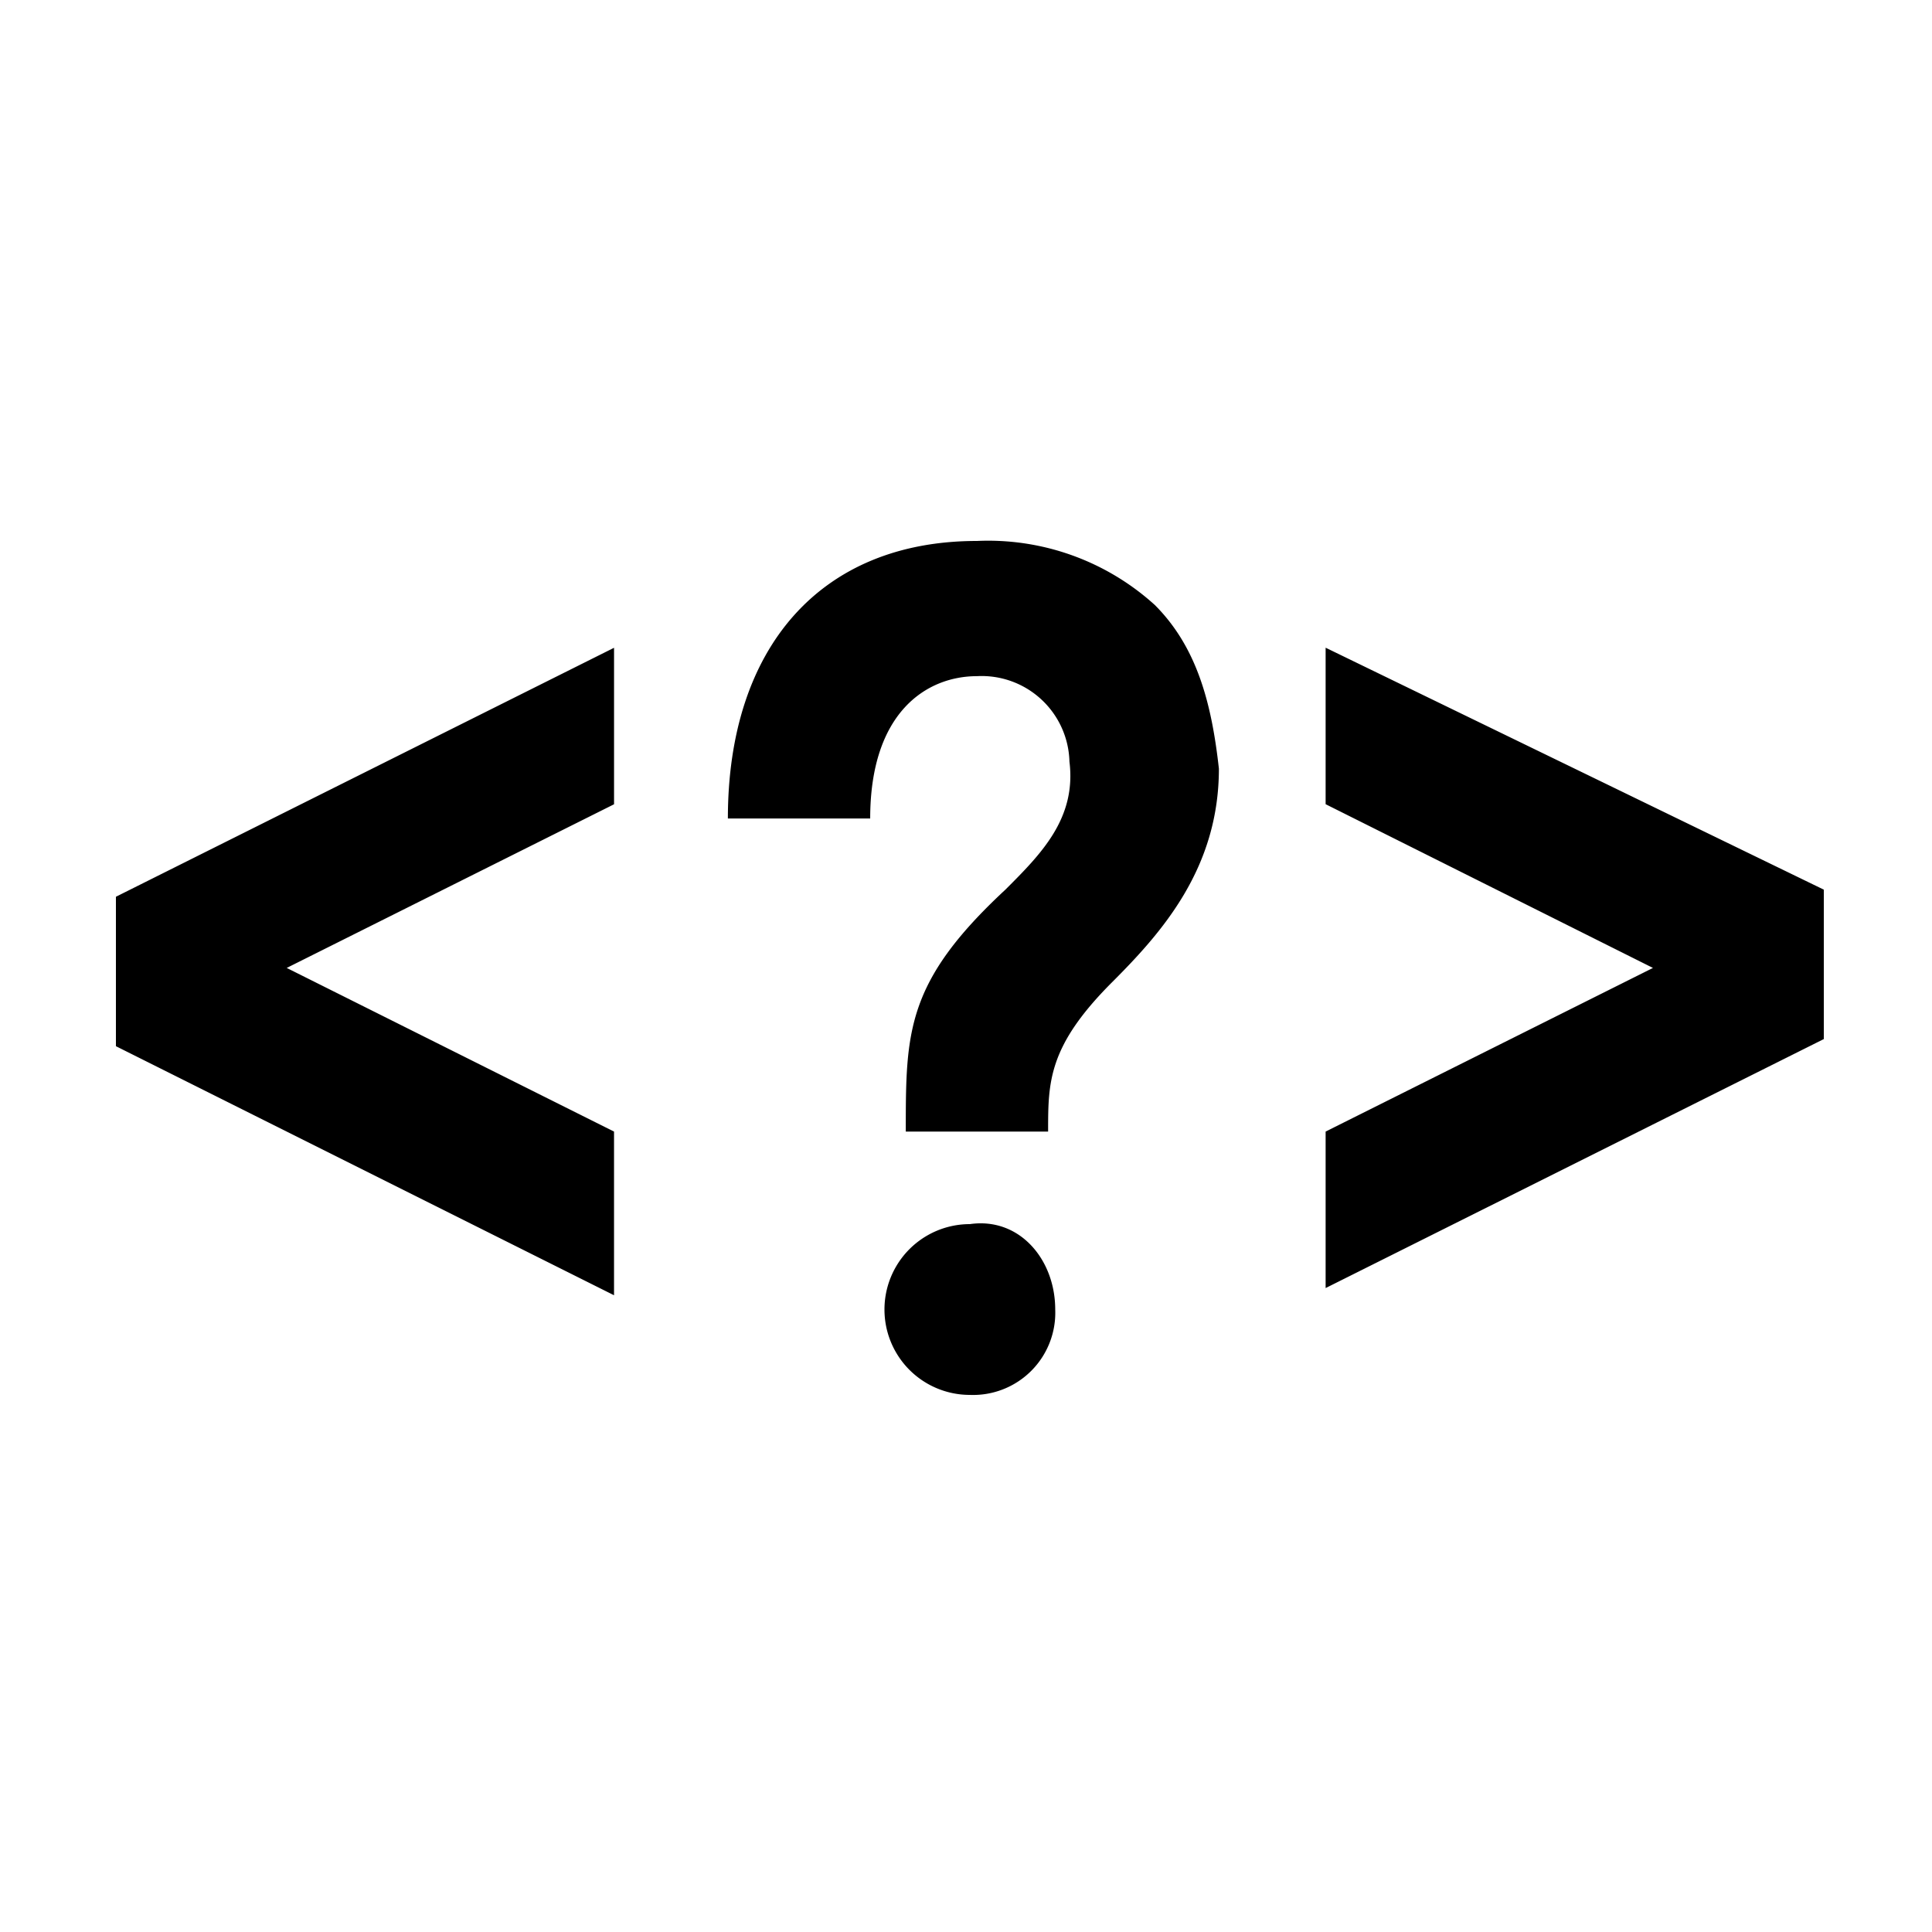 <svg xmlns="http://www.w3.org/2000/svg" width="100" height="100" viewBox="0 0 100 100">
  <g id="グループ_5" data-name="グループ 5" transform="translate(-284 -1176)">
    <g id="コンポーネント_1_3" data-name="コンポーネント 1 – 3" transform="translate(284 1176)" opacity="0">
      <rect id="長方形_3" data-name="長方形 3" width="100" height="100" fill="#00d4ff"/>
    </g>
    <path id="icon_01" d="M48.618,45.778A4.255,4.255,0,0,1,44.2,50.2a4.42,4.42,0,0,1,0-8.84C46.776,40.99,48.618,43.2,48.618,45.778ZM53.774,9.315A12.838,12.838,0,0,0,44.566,6c-8.1,0-12.891,5.525-12.891,14.364h7.366c0-5.525,2.947-7.366,5.525-7.366a4.545,4.545,0,0,1,4.788,4.42c.368,2.947-1.473,4.788-3.315,6.63-5.156,4.788-5.156,7.366-5.156,12.523H48.25c0-2.578,0-4.42,3.315-7.735,2.578-2.578,5.525-5.893,5.525-11.05C56.721,14.471,55.984,11.525,53.774,9.315ZM25.782,36.57,8.84,28.1l16.943-8.471v-8.1L0,24.416v7.735L25.782,45.042ZM62.614,11.525v8.1L79.557,28.1,62.614,36.57v8.1L88.4,31.782V24.048Z" transform="translate(290 1198)"/>
  </g>
</svg>
